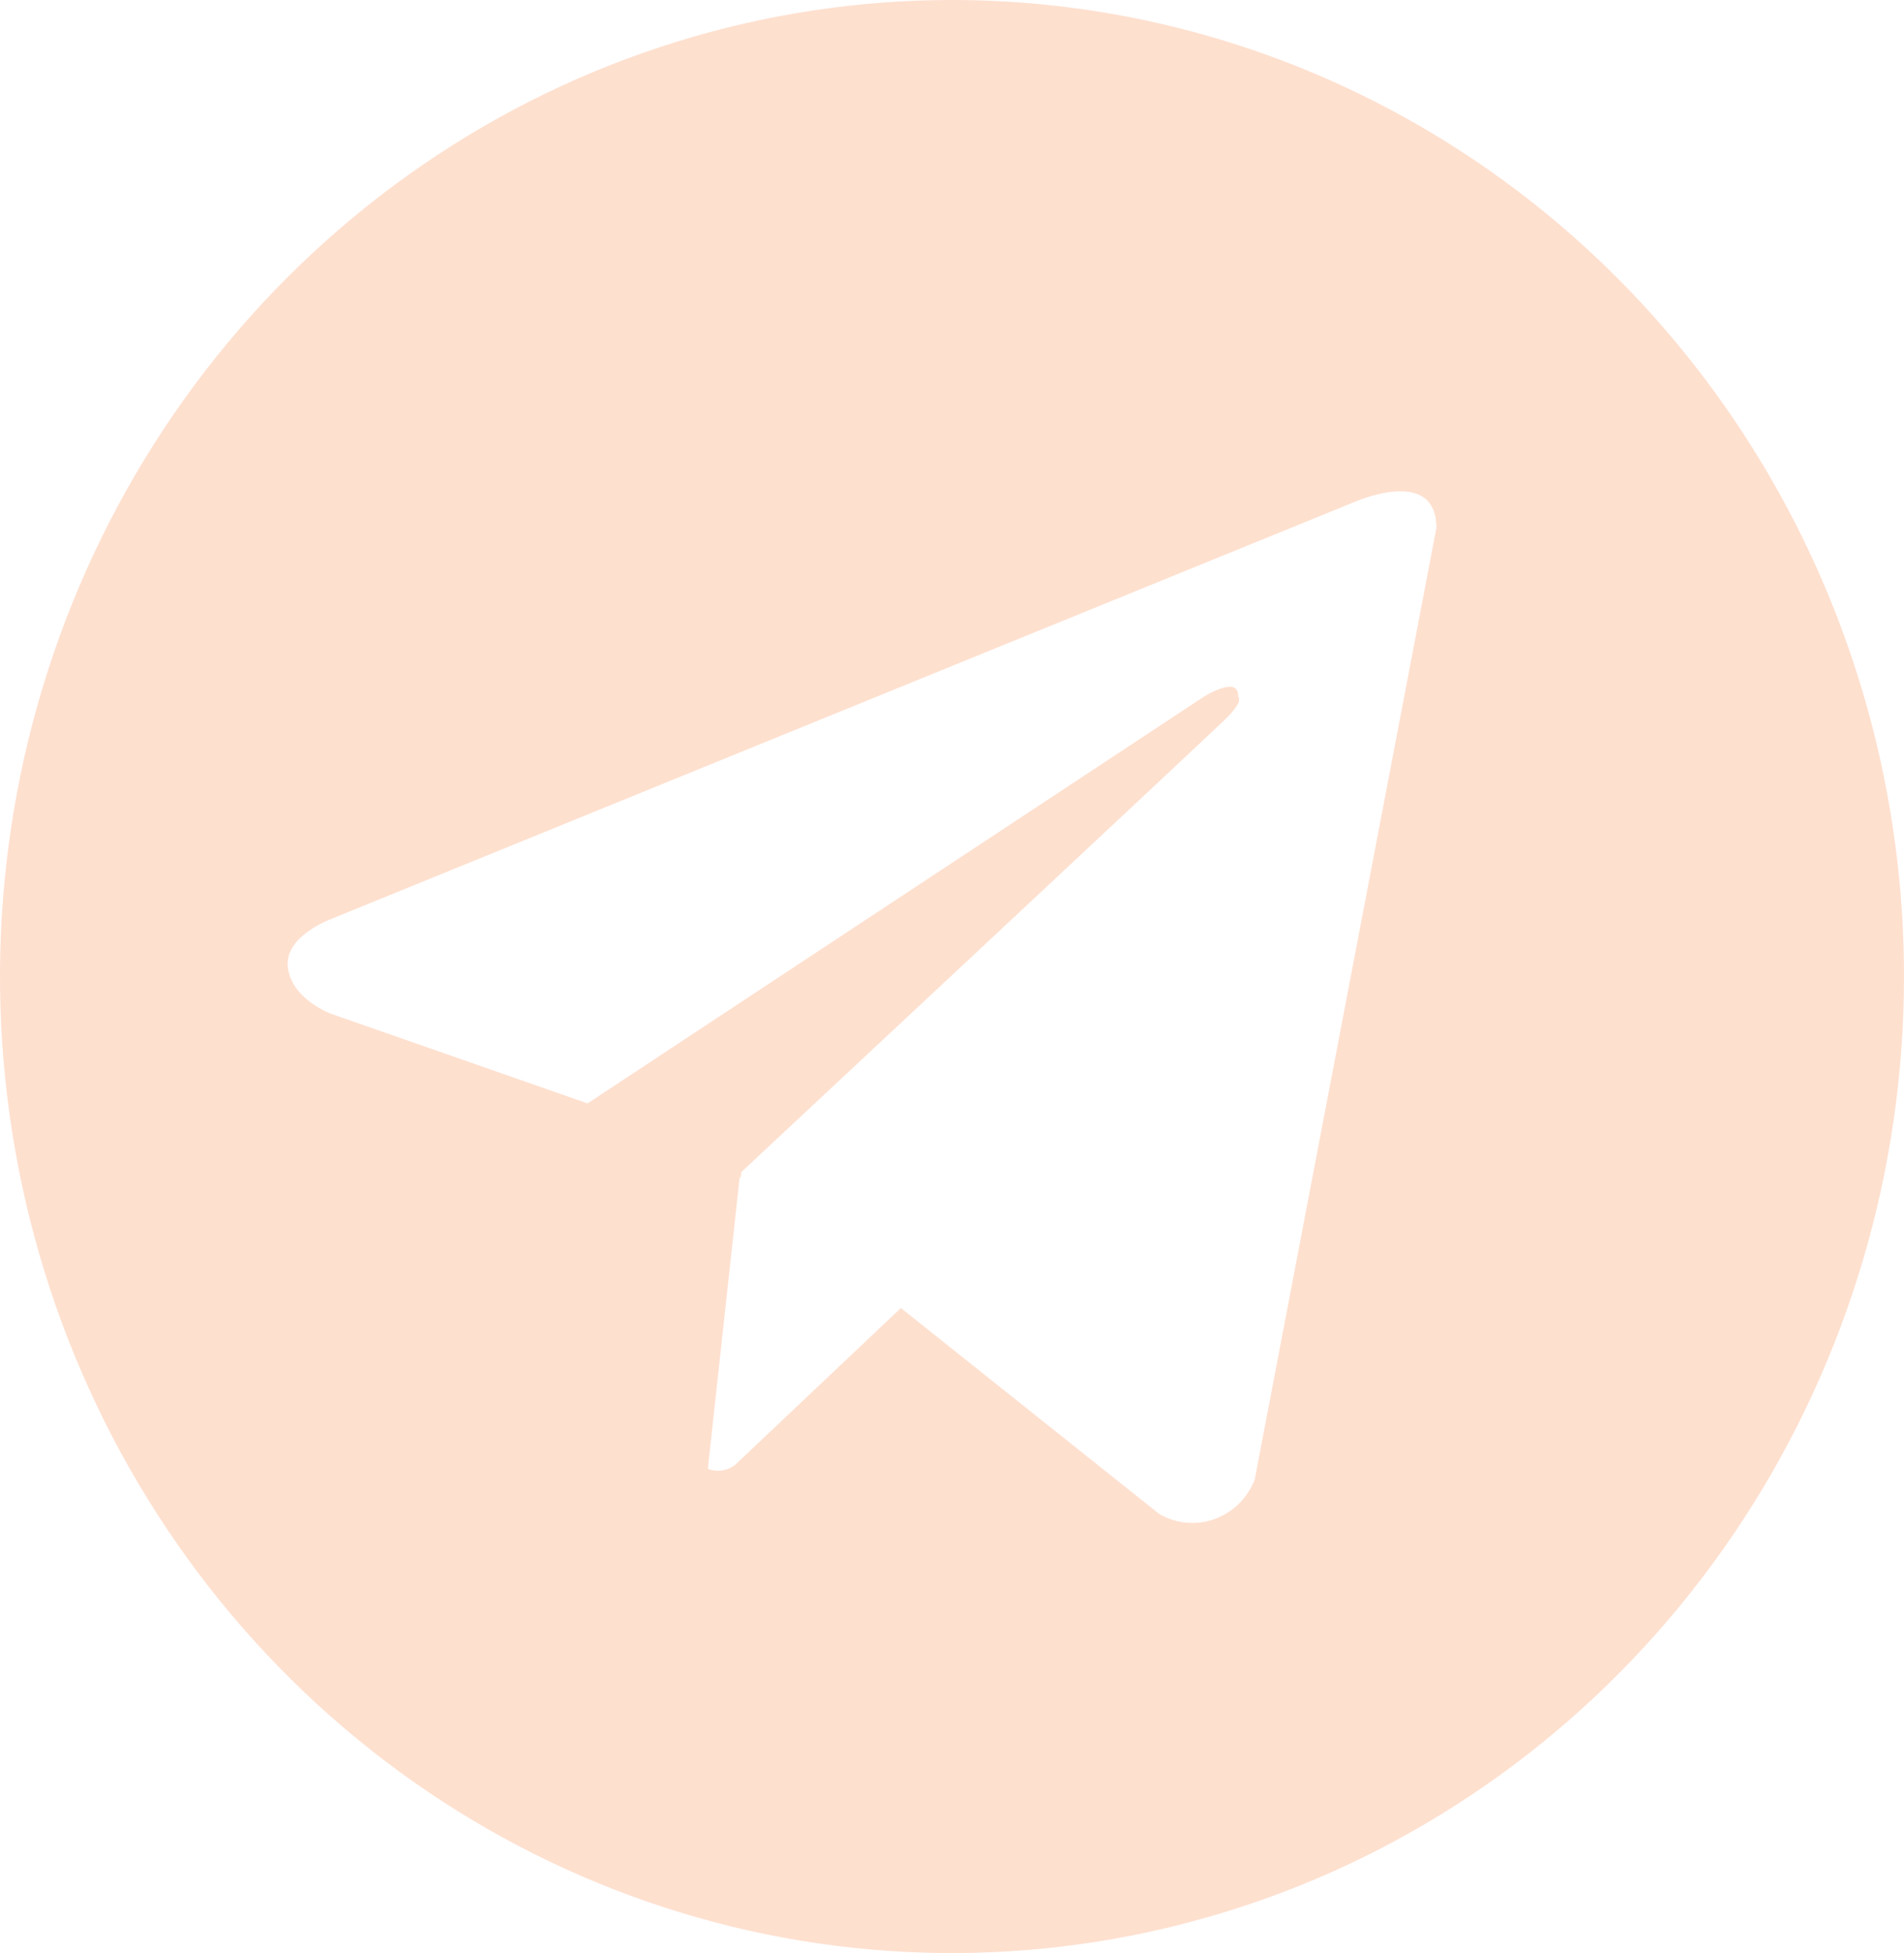 <?xml version="1.0" encoding="UTF-8"?> <svg xmlns="http://www.w3.org/2000/svg" width="39" height="40" viewBox="0 0 39 40" fill="none"> <path d="M19.5 6.89077e-08C15.643 6.89077e-08 11.873 1.173 8.666 3.371C5.46 5.568 2.96 8.692 1.484 12.346C0.008 16.001 -0.378 20.022 0.375 23.902C1.127 27.781 2.984 31.345 5.711 34.142C8.439 36.939 11.913 38.844 15.696 39.616C19.478 40.387 23.399 39.991 26.962 38.478C30.526 36.964 33.571 34.4 35.714 31.111C37.856 27.822 39 23.956 39 20C39 17.373 38.496 14.773 37.516 12.346C36.536 9.919 35.1 7.715 33.289 5.857C31.478 4 29.328 2.527 26.963 1.522C24.597 0.517 22.061 -0 19.5 6.89077e-08ZM25.7 30.305C25.627 30.492 25.516 30.66 25.374 30.799C25.233 30.938 25.064 31.044 24.879 31.111C24.694 31.178 24.497 31.203 24.302 31.185C24.106 31.167 23.917 31.107 23.746 31.008L18.453 26.789L15.055 30.004C14.976 30.064 14.884 30.102 14.787 30.116C14.69 30.129 14.591 30.118 14.499 30.082L15.151 24.105L15.171 24.122L15.185 24.004C15.185 24.004 24.71 15.109 25.099 14.73C25.491 14.352 25.362 14.27 25.362 14.27C25.384 13.809 24.657 14.27 24.657 14.27L12.035 22.598L6.779 20.762C6.779 20.762 5.972 20.465 5.896 19.812C5.816 19.164 6.806 18.812 6.806 18.812L27.704 10.297C27.704 10.297 29.422 9.512 29.422 10.812L25.7 30.305Z" fill="#FEE0CF"></path> </svg> 